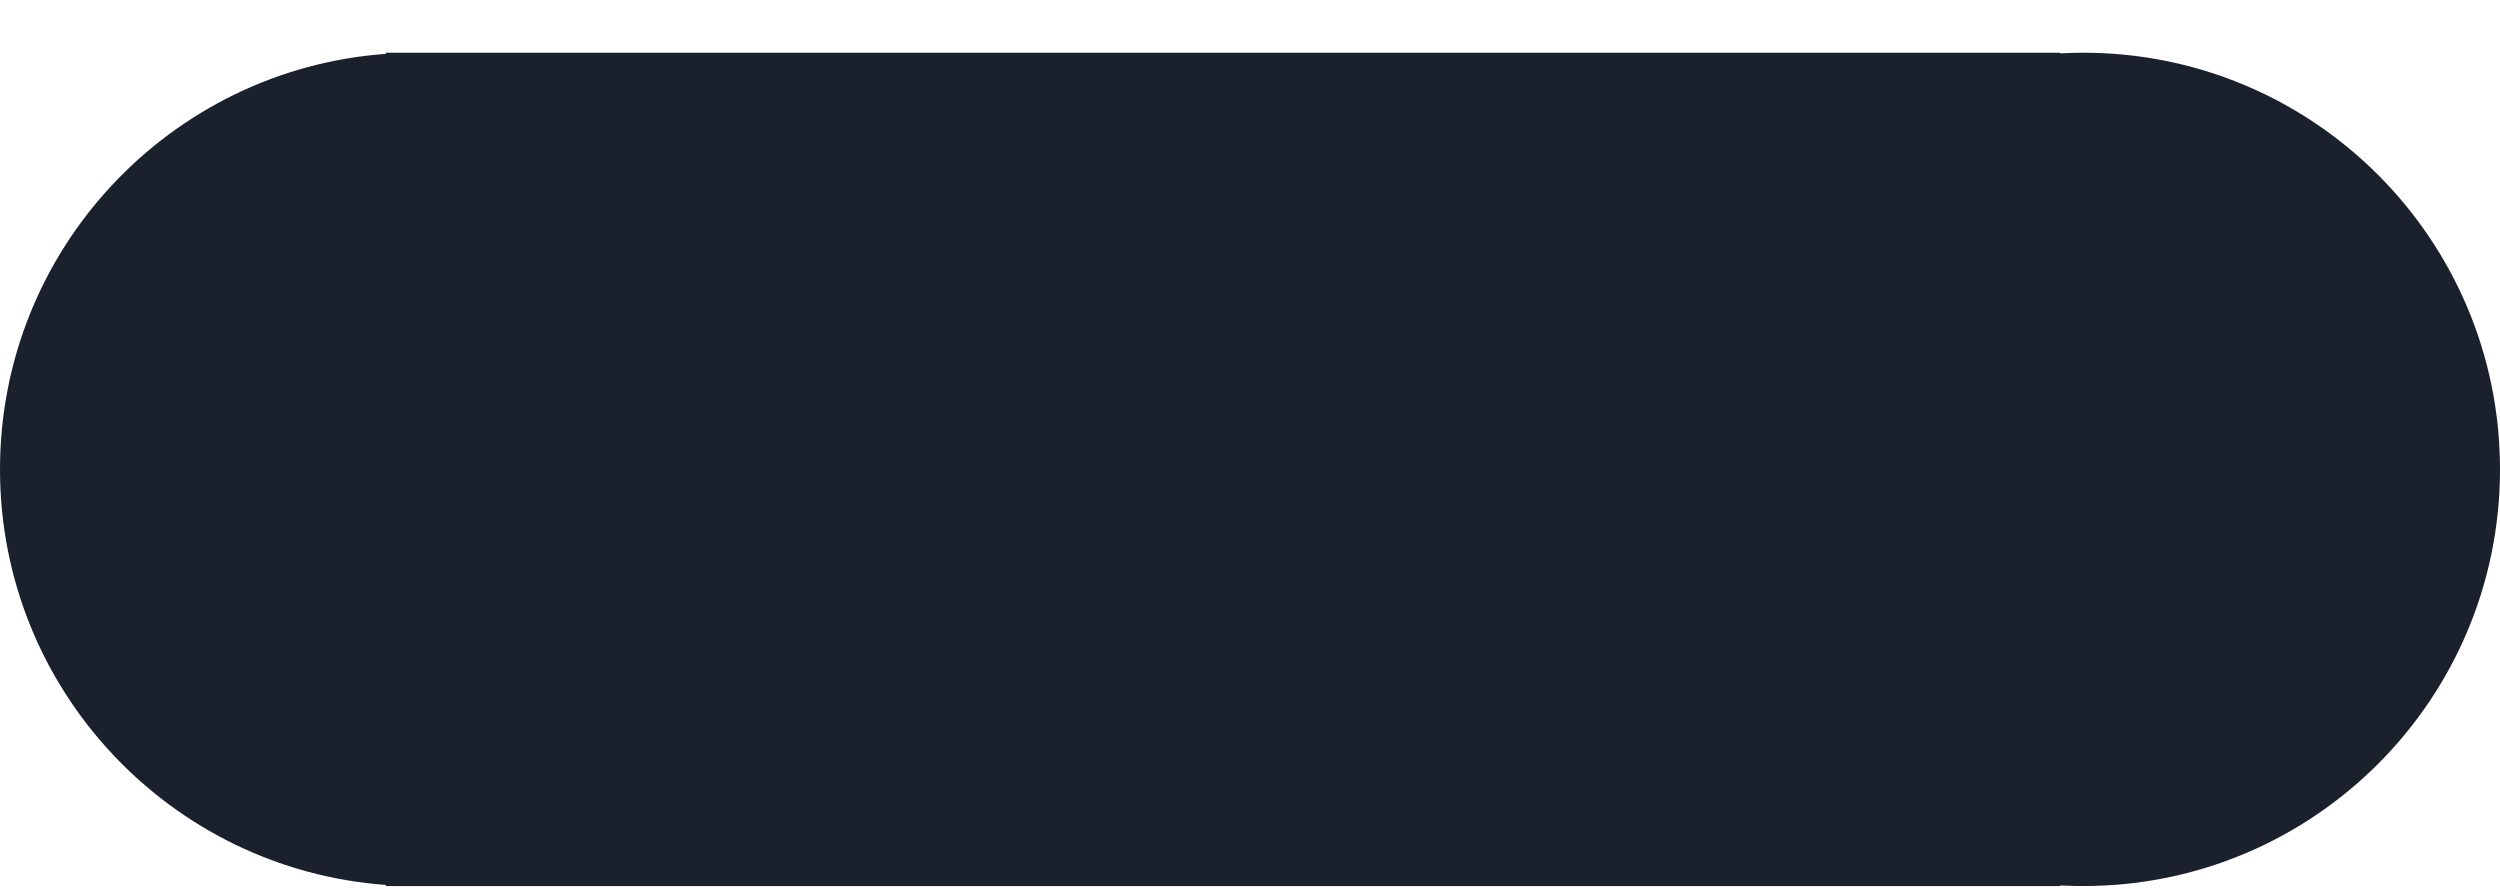 <svg width="45" height="16" viewBox="0 0 45 16" fill="none" xmlns="http://www.w3.org/2000/svg">
<path fill-rule="evenodd" clip-rule="evenodd" d="M7.557 15.949C7.538 15.949 7.519 15.949 7.5 15.949C7.481 15.949 7.462 15.949 7.443 15.949H6.947V15.929C3.063 15.646 0 12.405 0 8.449C0 4.493 3.063 1.252 6.947 0.969V0.949H7.5H37.084V0.961C37.222 0.953 37.36 0.949 37.5 0.949C41.642 0.949 45 4.307 45 8.449C45 12.591 41.642 15.949 37.5 15.949C37.36 15.949 37.222 15.945 37.084 15.938V15.949H7.557Z" fill="#1A202C"/>
</svg>
